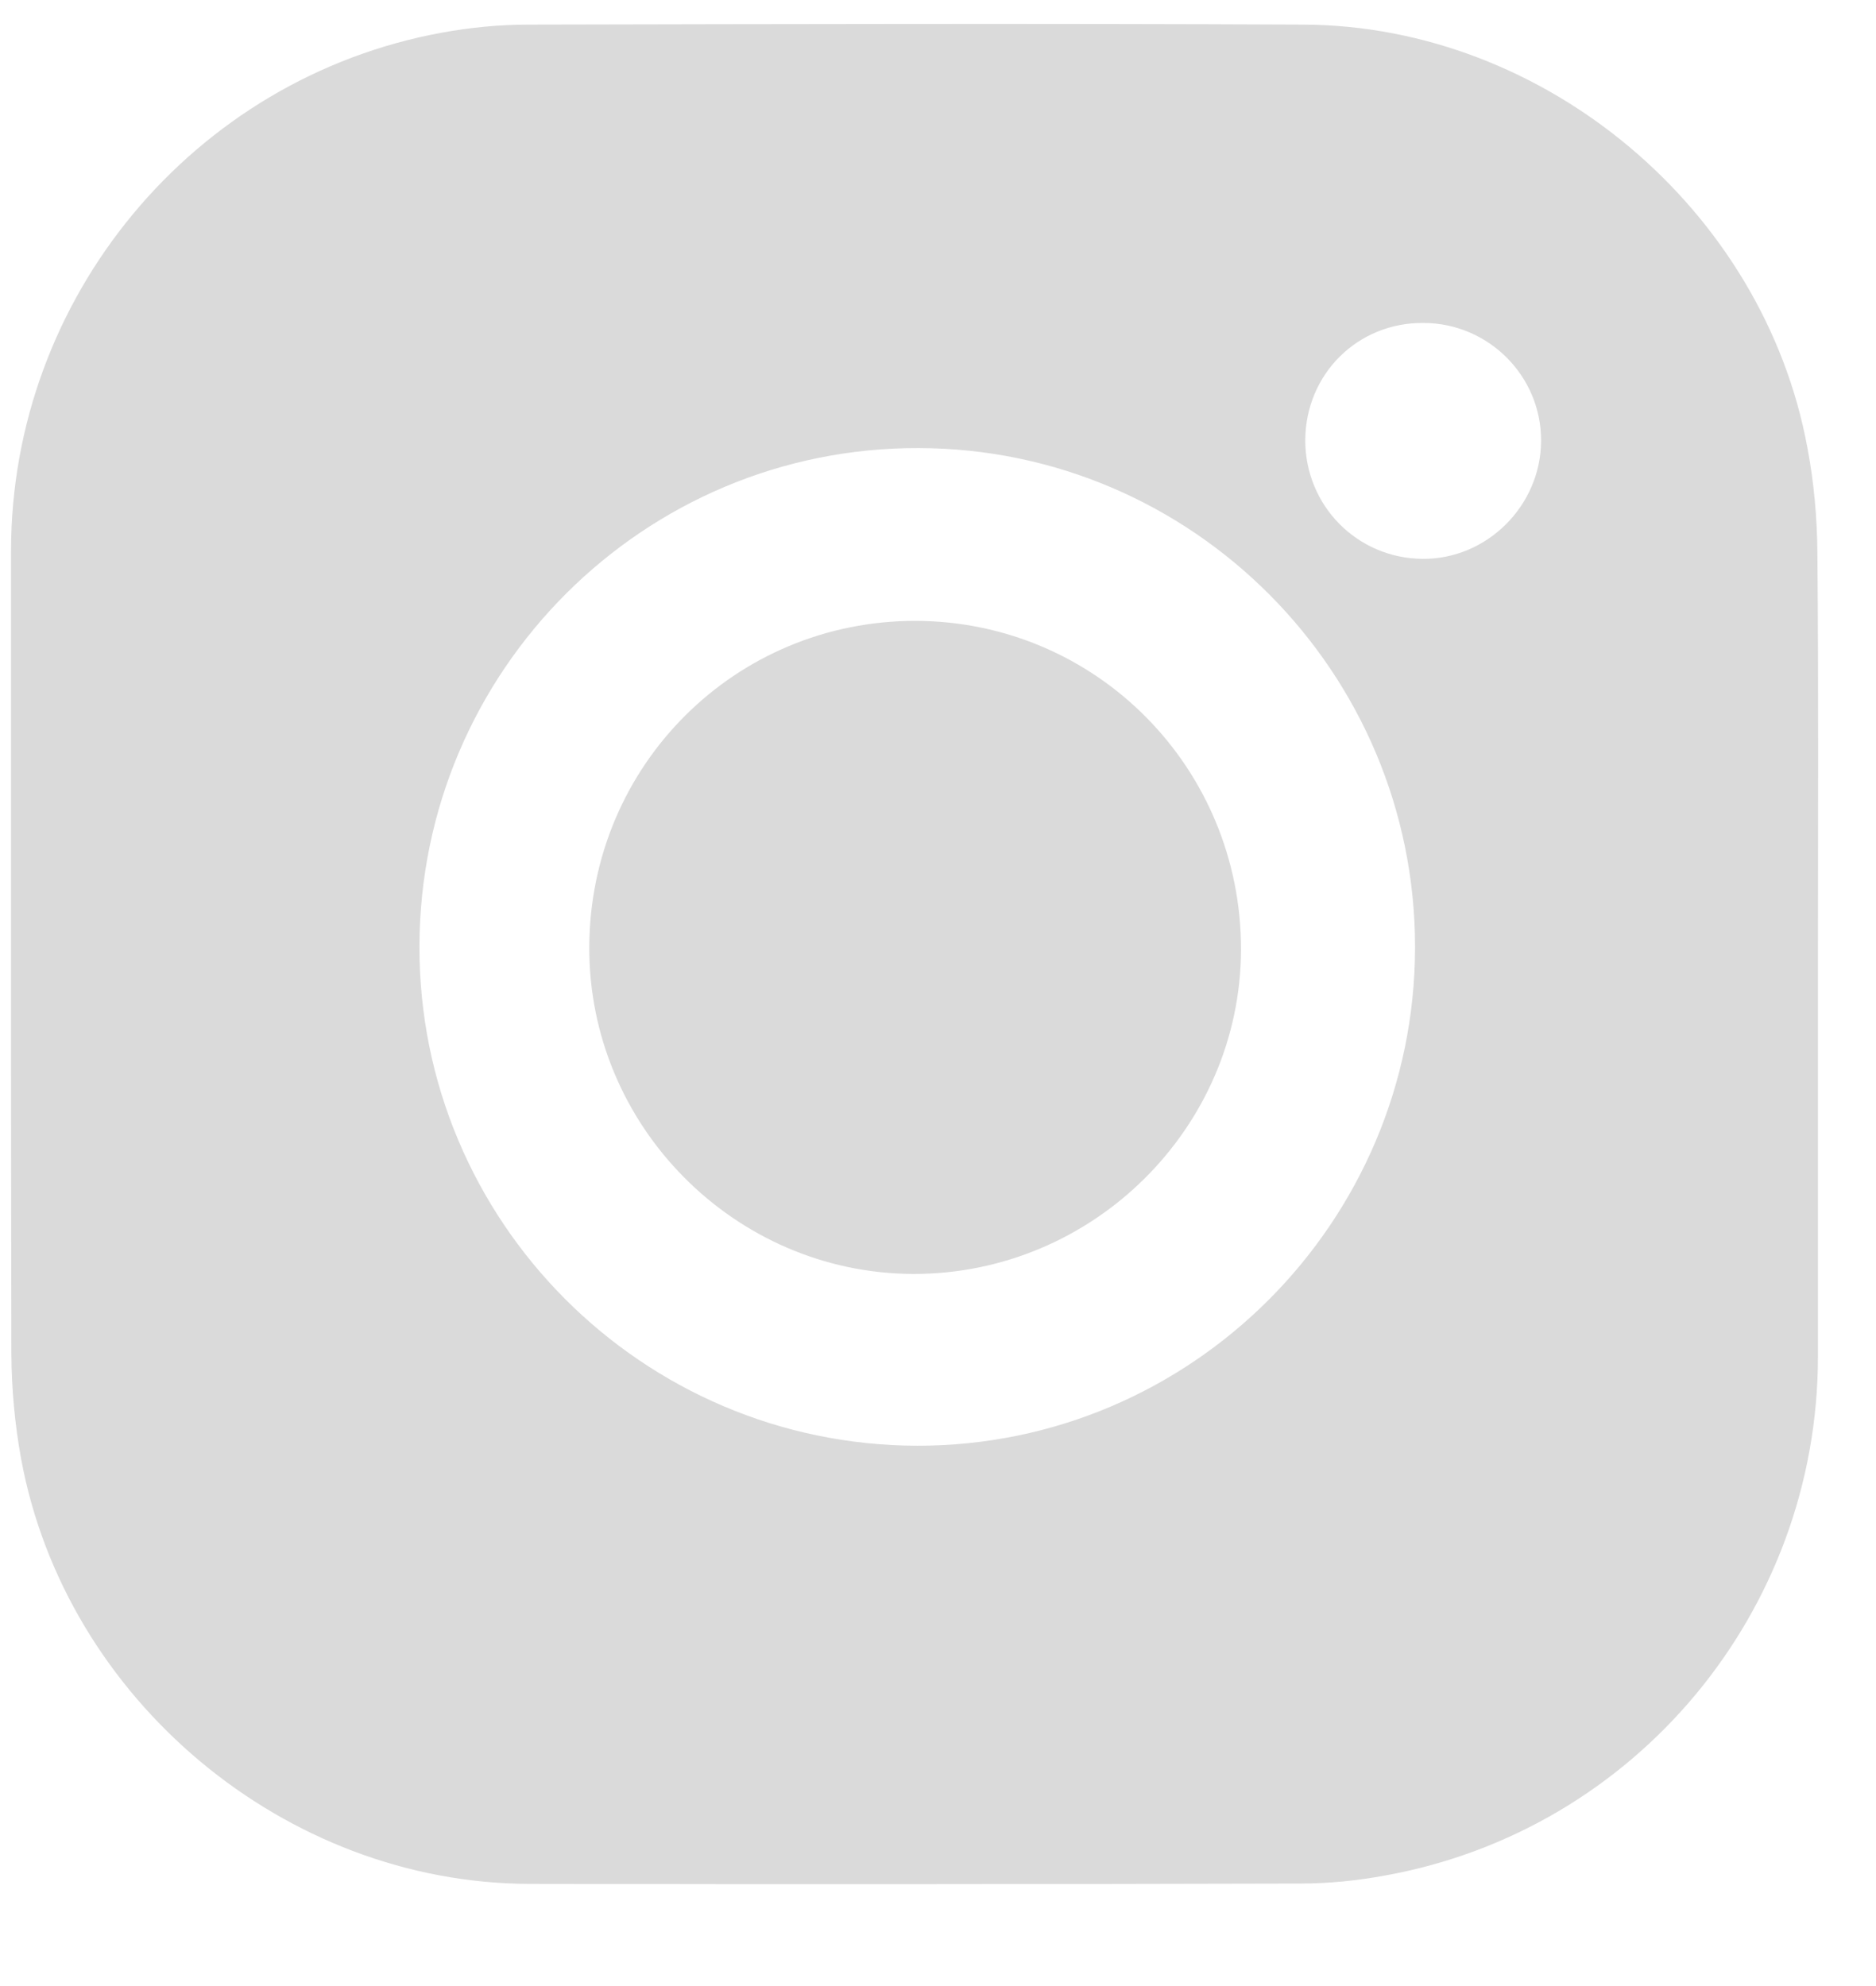 <svg width="17" height="18" viewBox="0 0 17 18" fill="none" xmlns="http://www.w3.org/2000/svg">
<path d="M11.246 8.608C11.24 10.224 9.903 11.549 8.276 11.546C6.657 11.541 5.332 10.203 5.34 8.579C5.348 6.936 6.662 5.625 8.299 5.627C9.936 5.633 11.248 6.96 11.246 8.608Z" fill="#DADADA"/>
<path d="M16.469 5.018C16.467 4.697 16.438 4.371 16.378 4.056C15.98 1.897 14.002 0.233 11.813 0.223C9.47 0.212 7.128 0.218 4.788 0.223C4.525 0.223 4.262 0.249 4.004 0.296C1.75 0.708 0.1 2.697 0.1 4.994C0.1 7.419 0.098 9.844 0.103 12.269C0.105 12.587 0.134 12.908 0.191 13.22C0.592 15.405 2.586 17.071 4.801 17.074C7.128 17.079 9.455 17.077 11.782 17.071C12.039 17.071 12.3 17.045 12.552 16.998C14.824 16.589 16.472 14.605 16.474 12.295V8.65C16.474 7.44 16.48 6.227 16.469 5.018ZM8.312 13.103C5.819 13.098 3.794 11.067 3.801 8.574C3.807 6.079 5.834 4.053 8.325 4.061C10.808 4.066 12.825 6.095 12.823 8.587C12.82 11.077 10.795 13.106 8.312 13.103ZM12.901 2.927C13.489 2.929 13.968 3.409 13.965 3.996C13.963 4.585 13.471 5.072 12.888 5.065C12.297 5.059 11.828 4.582 11.828 3.99C11.831 3.391 12.302 2.921 12.901 2.927Z" fill="#DADADA"/>
</svg>
